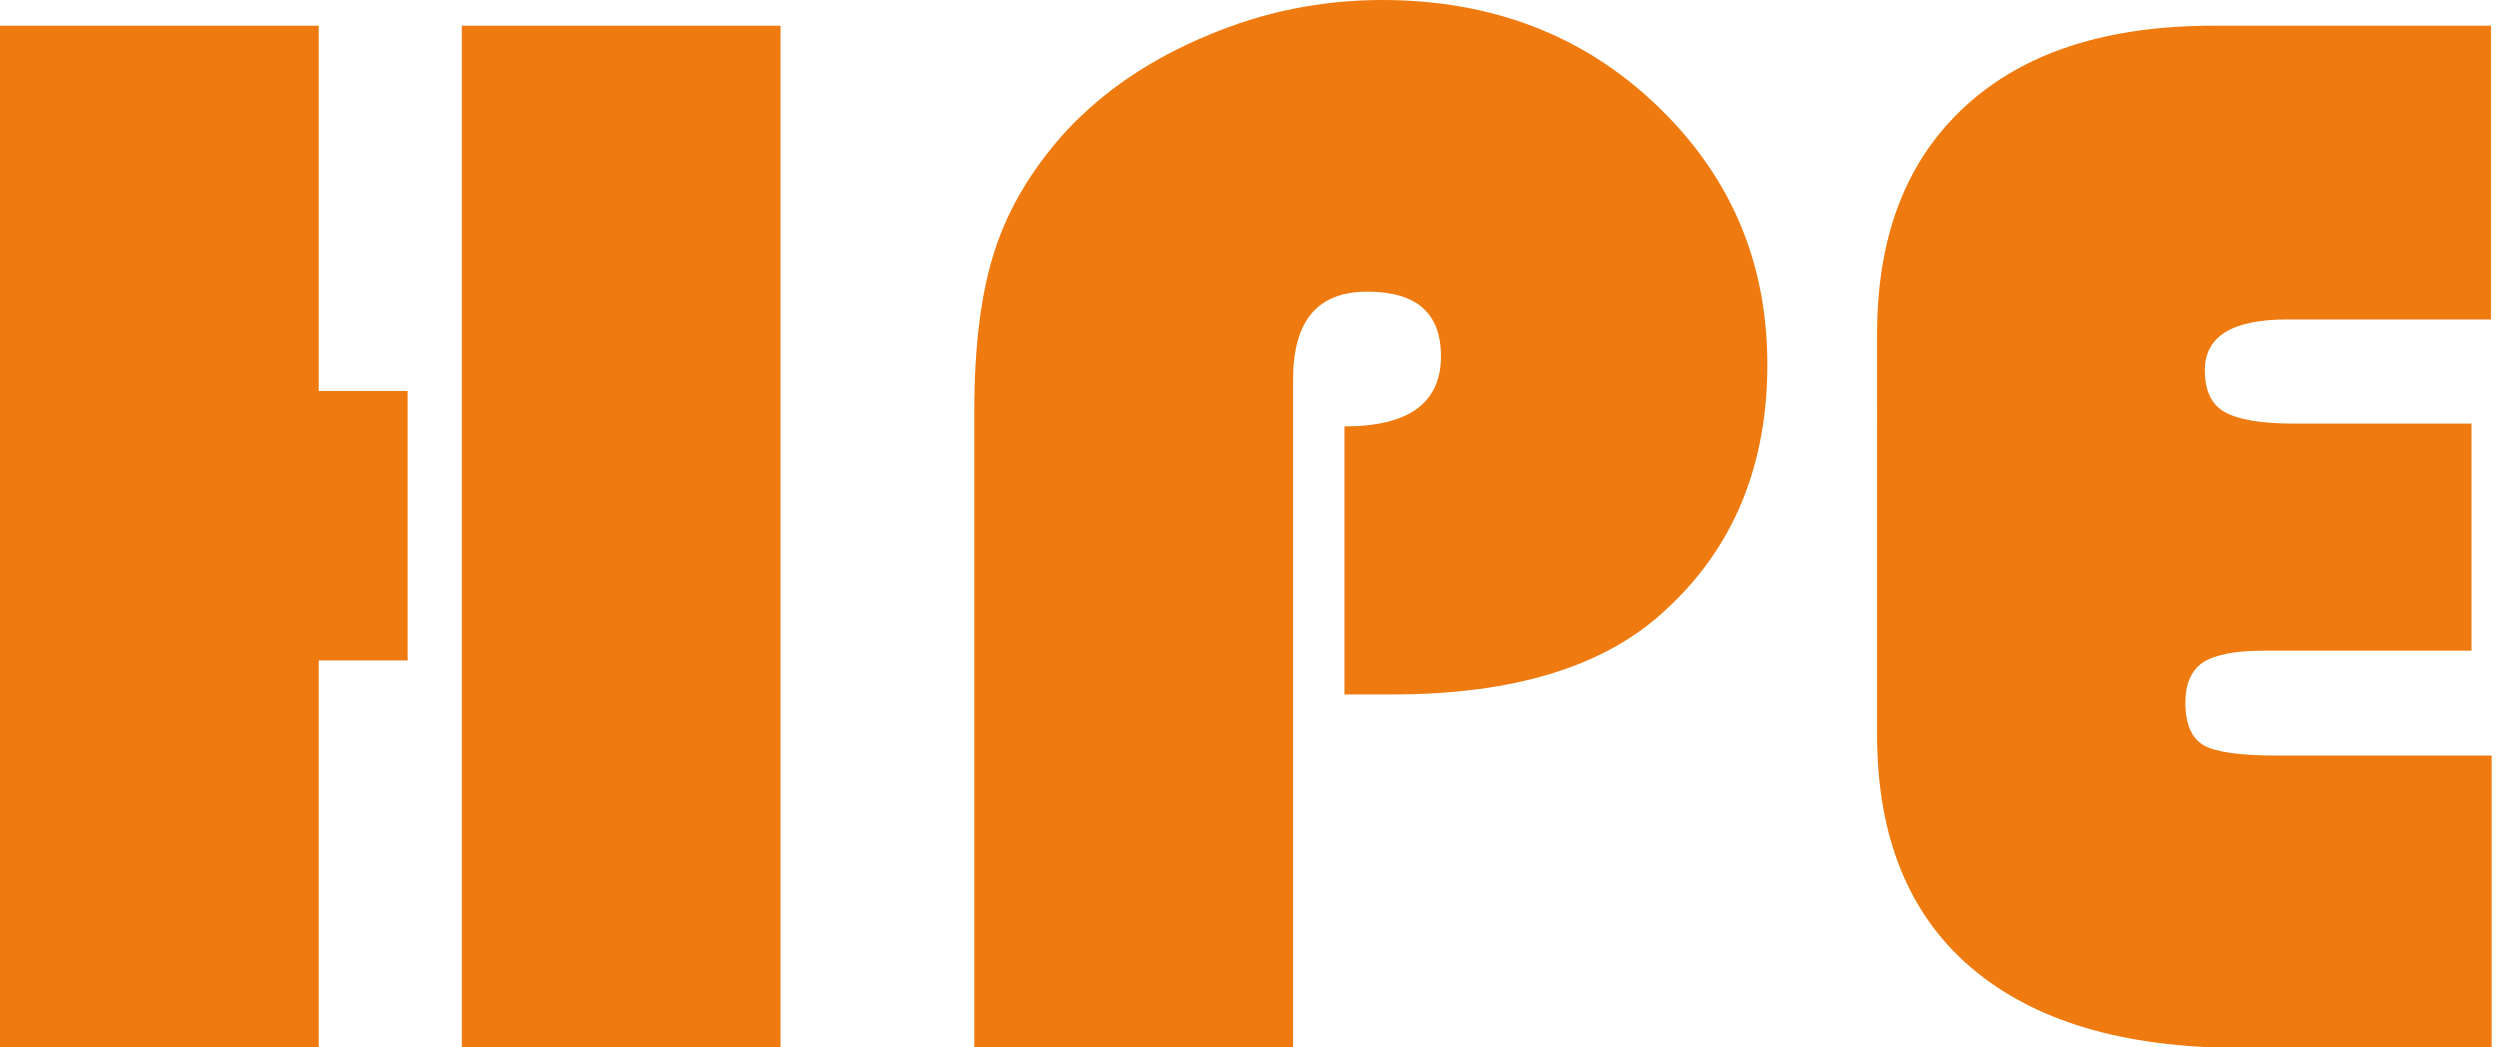 <?xml version="1.0" encoding="utf-8"?>
<!-- Generator: Adobe Illustrator 27.8.0, SVG Export Plug-In . SVG Version: 6.00 Build 0)  -->
<svg version="1.1" id="Ebene_1" xmlns="http://www.w3.org/2000/svg" xmlns:xlink="http://www.w3.org/1999/xlink" x="0px" y="0px"
	 viewBox="0 0 360 150.8" style="enable-background:new 0 0 360 150.8;" xml:space="preserve">
<style type="text/css">
	.st0{fill:#EF7B10;}
	.st1{clip-path:url(#SVGID_00000076571446747783759830000004397514213052895384_);fill:#EF7B10;}
</style>
<path class="st0" d="M0,3.7v147.2h45.9V95.1h12.8V56.3H45.9V3.7H0z M66.5,150.8h45.9V3.7H66.5V150.8z"/>
<g>
	<defs>
		<rect id="SVGID_1_" width="358.8" height="150.8"/>
	</defs>
	<clipPath id="SVGID_00000124840706970072480350000018261750468254663335_">
		<use xlink:href="#SVGID_1_"  style="overflow:visible;"/>
	</clipPath>
	<path style="clip-path:url(#SVGID_00000124840706970072480350000018261750468254663335_);fill:#EF7B10;" d="M193.6,100V61.4
		c9.3,0,13.9-3.4,13.9-10.1c0-6.2-3.5-9.3-10.6-9.3c-7.2,0-10.7,4.2-10.7,12.7v96.2h-45.9V59.2c0-9.5,1-17.3,3-23.3
		c2-6.1,5.4-11.7,10.2-17c5.4-5.8,12.2-10.4,20.4-13.8C181.9,1.7,190.3,0,199,0c15.7,0,28.9,5,39.5,15.1s16,22.5,16,37.4
		c0,14.4-4.8,26.2-14.4,35.1c-8.7,8.3-21.9,12.4-39.6,12.4L193.6,100z"/>
	<path style="clip-path:url(#SVGID_00000124840706970072480350000018261750468254663335_);fill:#EF7B10;" d="M355.9,60.9v32.8h-30
		c-4.1,0-7,0.6-8.7,1.7c-1.7,1.2-2.5,3.1-2.5,5.8c0,3.1,0.9,5.1,2.6,6.1c1.7,1,5.3,1.5,10.6,1.5h30.9v42.1h-36.1
		c-17,0-29.9-3.9-38.9-11.6c-9-7.7-13.5-18.9-13.5-33.5V48.1c0-14.1,4.2-25,12.7-32.8c8.5-7.8,20.4-11.6,35.8-11.6h39.9v42.3h-29.3
		c-7.9,0-11.9,2.4-11.9,7.3c0,2.9,0.9,4.9,2.8,6c1.9,1.1,5.2,1.7,10.1,1.7H355.9z"/>
</g>
</svg>
